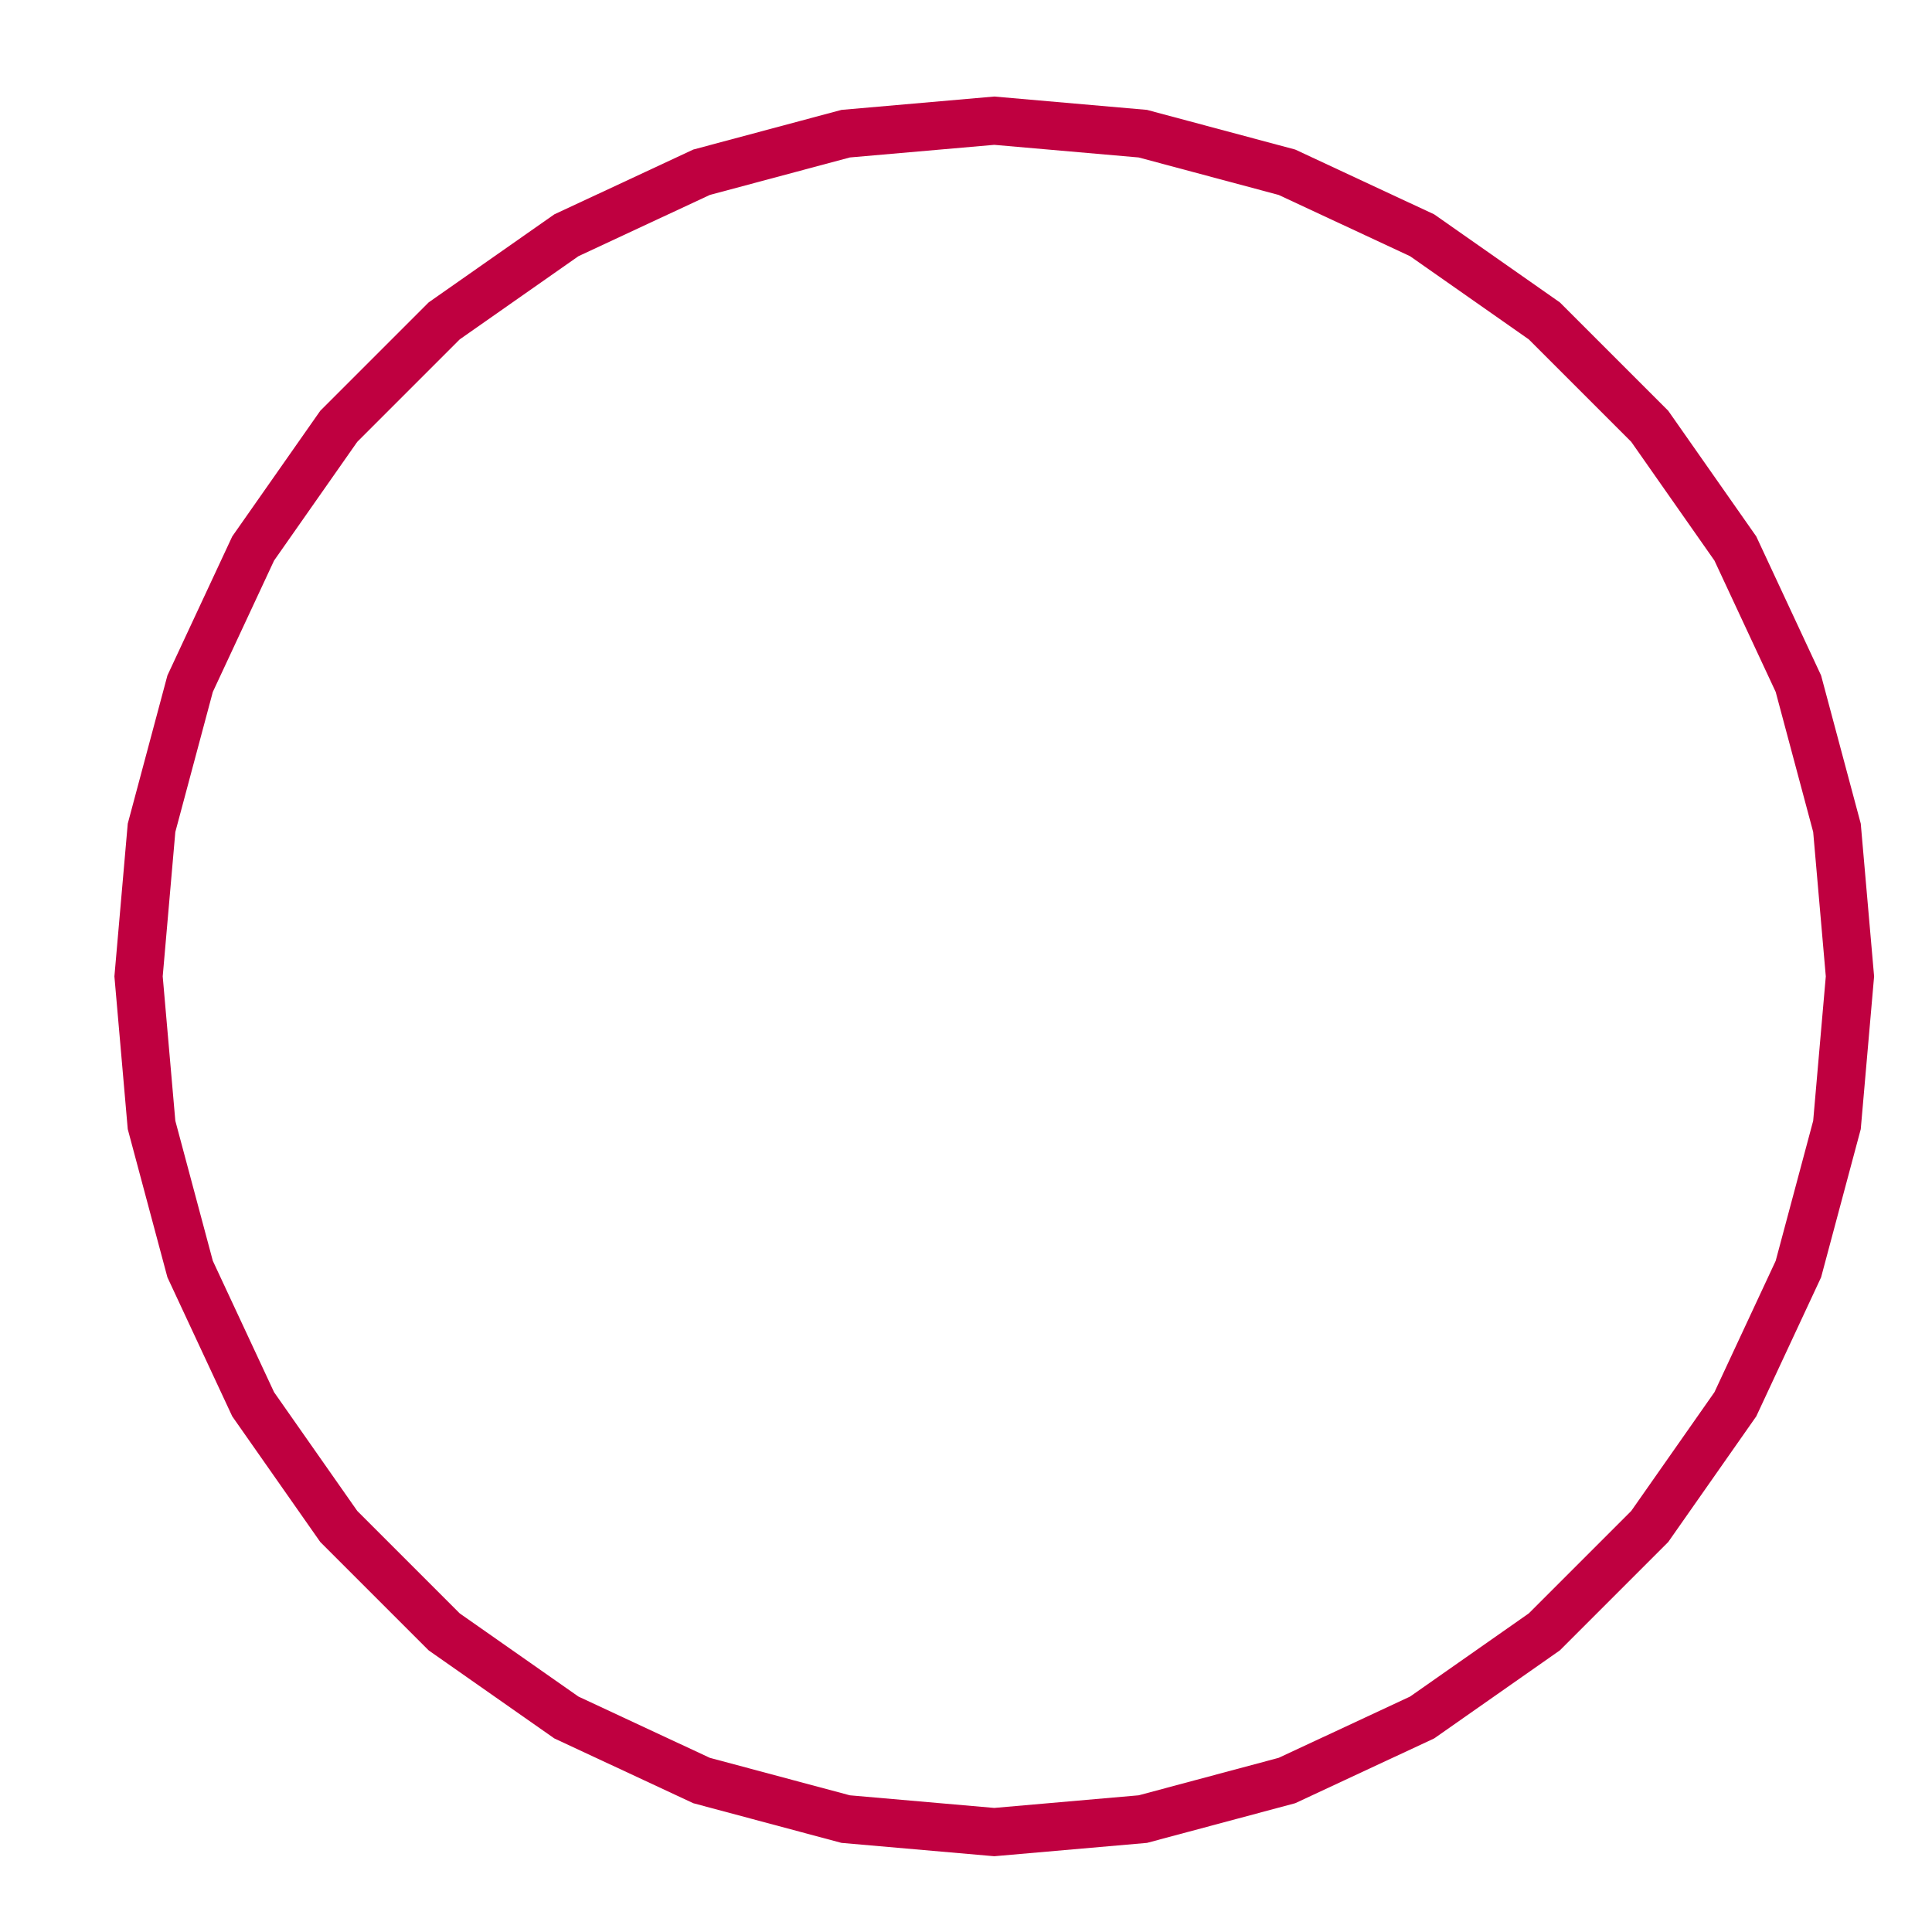 <svg xmlns="http://www.w3.org/2000/svg" xmlns:xlink="http://www.w3.org/1999/xlink" xmlns:inkscape="http://www.inkscape.org/namespaces/inkscape" version="1.1" width="32" height="32" viewBox="0 0 32 32">
<path transform="matrix(1,0,0,-1,16.468,16.172)" stroke-width=".797" stroke-linecap="butt" stroke-miterlimit="10" stroke-linejoin="miter" fill="none" stroke="#bf0040" d="M14.173 0 13.958 2.461 13.319 4.848 12.275 7.087 10.857 9.111 9.111 10.857 7.087 12.275 4.848 13.319 2.461 13.958 0 14.173-2.461 13.958-4.848 13.319-7.087 12.275-9.111 10.857-10.857 9.111-12.275 7.087-13.319 4.848-13.958 2.461-14.173 0-13.958-2.461-13.319-4.848-12.275-7.087-10.857-9.111-9.111-10.857-7.087-12.275-4.848-13.319-2.461-13.958 0-14.173 2.461-13.958 4.848-13.319 7.087-12.275 9.111-10.857 10.857-9.111 12.275-7.087 13.319-4.848 13.958-2.461ZM0 14.173"/>
</svg>
